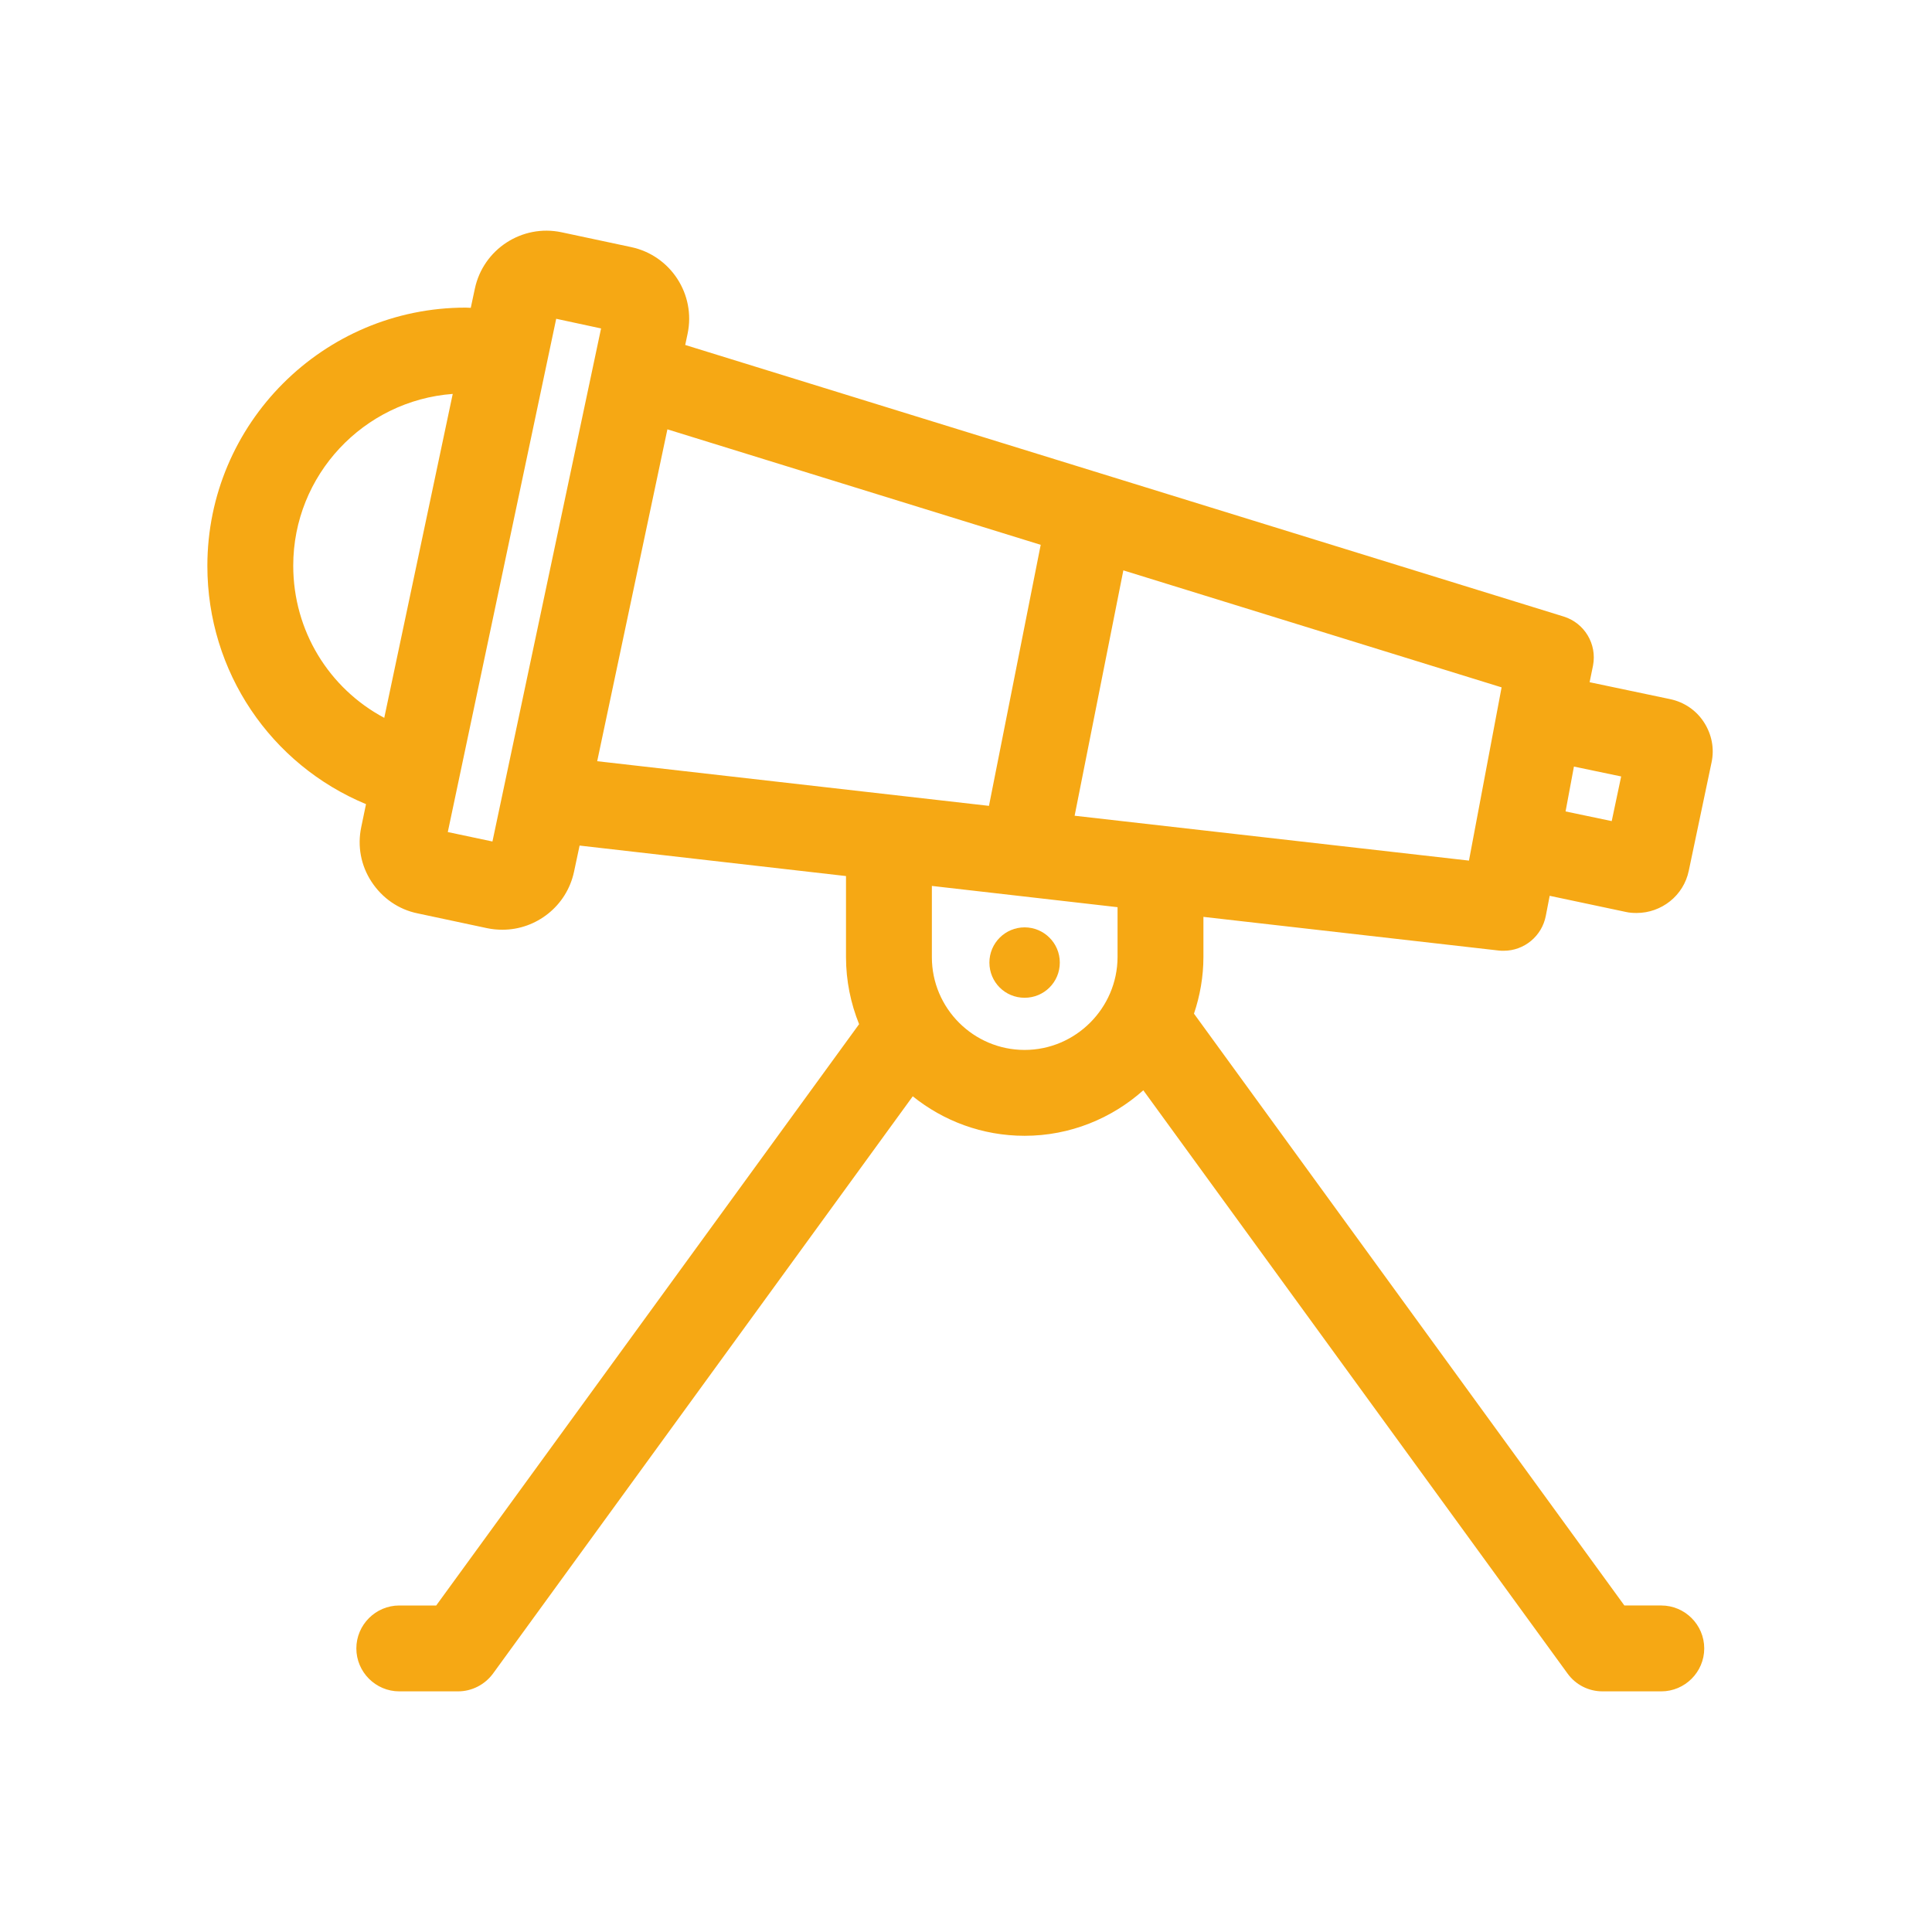 <?xml version="1.0" encoding="UTF-8"?> <!-- Generator: Adobe Illustrator 24.0.2, SVG Export Plug-In . SVG Version: 6.00 Build 0) --> <svg xmlns="http://www.w3.org/2000/svg" xmlns:xlink="http://www.w3.org/1999/xlink" version="1.1" id="Capa_1" x="0px" y="0px" viewBox="0 0 90 90" style="enable-background:new 0 0 90 90;" xml:space="preserve"> <style type="text/css"> .st0{fill:#F6A814;} </style> <g> <path class="st0" d="M56.05,42.71l13.77,1.57c0.08,0.01,0.15,0.01,0.23,0.01c0.95,0,1.78-0.68,1.96-1.63l0.18-0.93l3.54,0.75 c0.17,0.04,0.34,0.05,0.51,0.05c1.15,0,2.19-0.8,2.43-1.97l1.06-5.04c0.14-0.65,0.01-1.31-0.35-1.87 c-0.36-0.56-0.92-0.94-1.57-1.08l-3.76-0.79L74.21,31c0.19-1-0.4-1.98-1.37-2.28L31.92,16.07l0.11-0.52 c0.39-1.84-0.79-3.65-2.63-4.04l-3.24-0.69c-1.84-0.39-3.65,0.79-4.04,2.63l-0.19,0.89c-0.08,0-0.16-0.01-0.24-0.01 c-6.63,0-12.03,5.4-12.03,12.03c0,4.94,2.96,9.26,7.39,11.1l-0.22,1.06c-0.19,0.89-0.02,1.8,0.48,2.56s1.26,1.29,2.15,1.47 l3.24,0.69c0.24,0.05,0.47,0.07,0.71,0.07c1.57,0,2.99-1.1,3.33-2.7l0.26-1.22l12.41,1.42v3.77c0,1.11,0.22,2.16,0.61,3.13 l-19.7,27.08H18.6c-1.1,0-2,0.9-2,2s0.9,2,2,2h2.74c0.64,0,1.24-0.31,1.62-0.82l19.56-26.9c1.43,1.15,3.24,1.84,5.21,1.84 c2.12,0,4.06-0.81,5.53-2.12l19.77,27.18c0.38,0.52,0.98,0.82,1.62,0.82h2.74c1.1,0,2-0.9,2-2s-0.9-2-2-2h-1.72L55.62,47.22 c0.28-0.83,0.44-1.72,0.44-2.64V42.71z M75.52,36.17l-0.44,2.08l-2.15-0.45l0.39-2.09L75.52,36.17z M68.43,40.09L50.06,38 l2.27-11.43l17.62,5.45L68.43,40.09z M13.66,26.35c0-4.22,3.28-7.69,7.43-8L17.9,33.44C15.33,32.07,13.66,29.39,13.66,26.35z M22.94,39.2l-2.08-0.44l5.05-23.91L28,15.3L22.94,39.2z M31.09,20l17.39,5.38l-2.41,12.16l-18.25-2.08L31.09,20z M47.73,48.91 c-2.38,0-4.32-1.94-4.32-4.32v-3.32l8.65,0.99v2.33C52.05,46.96,50.11,48.91,47.73,48.91z"></path> <path class="st0" d="M47.73,43.2c-0.9,0-1.64,0.73-1.64,1.64s0.73,1.64,1.64,1.64s1.64-0.73,1.64-1.64S48.63,43.2,47.73,43.2z"></path> </g> </svg> 